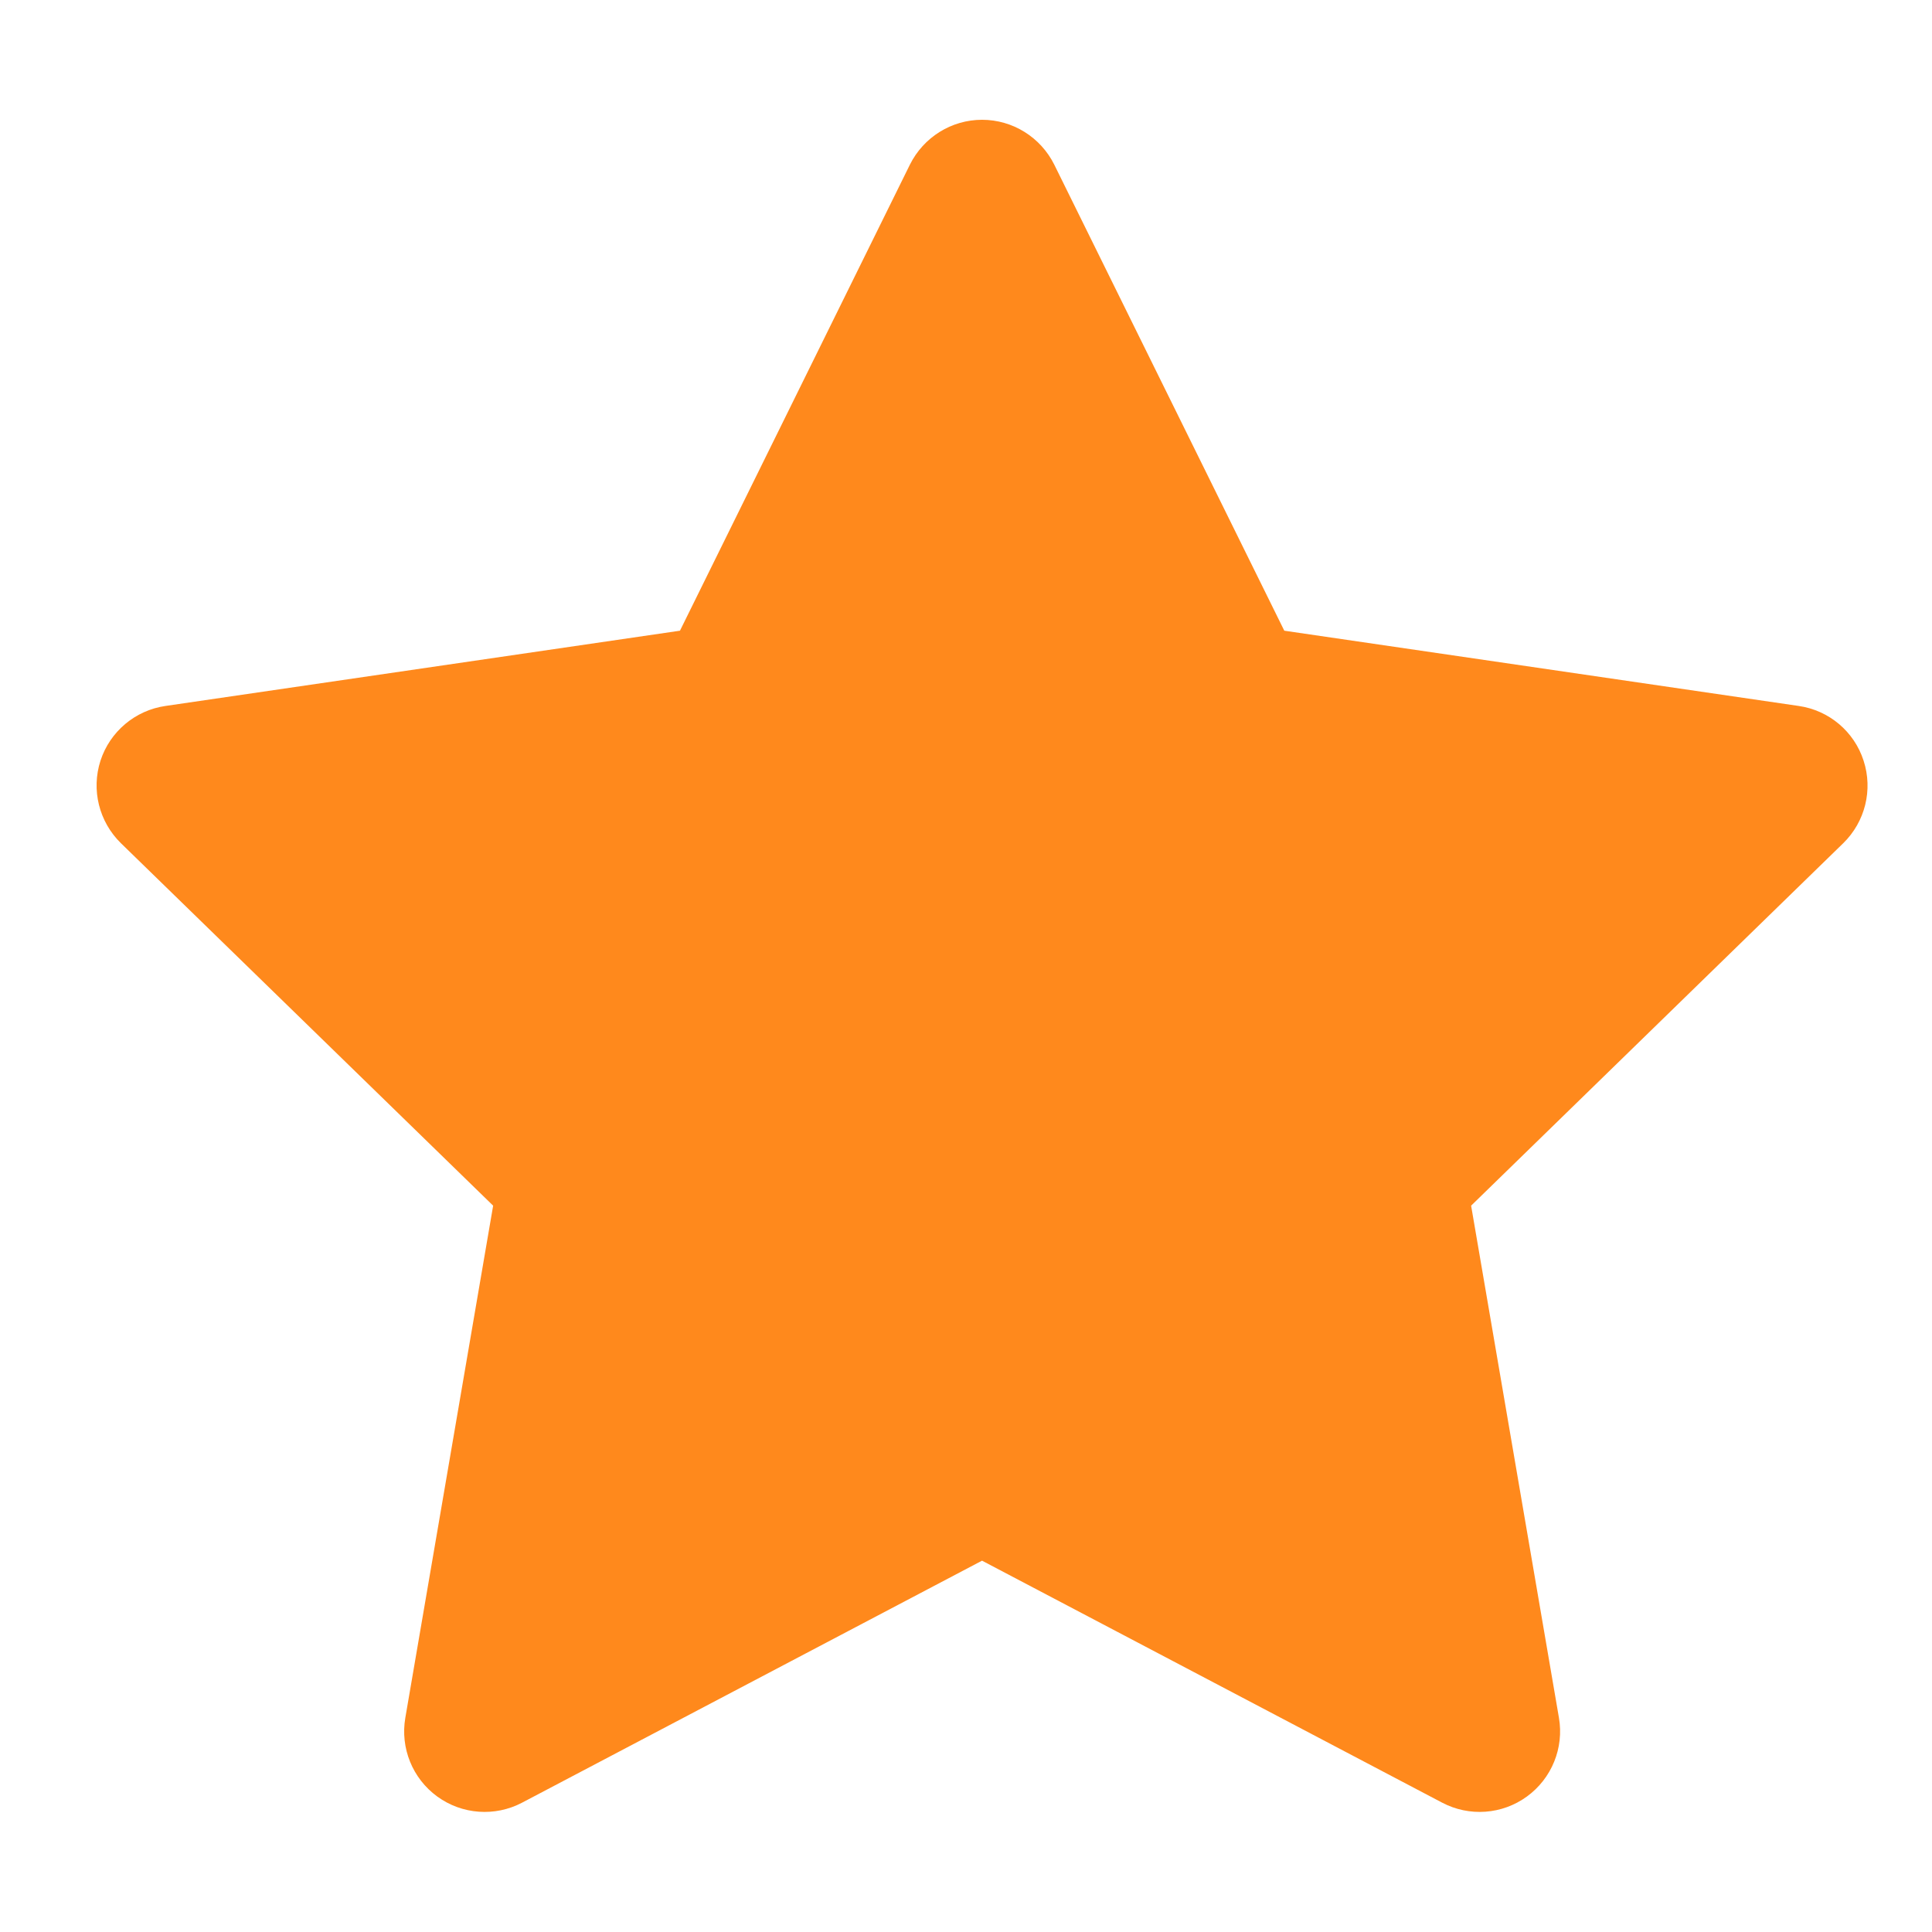 <svg width="20" height="20" viewBox="0 0 20 20" fill="none" xmlns="http://www.w3.org/2000/svg">
<path d="M10.166 1.24C10.484 1.24 10.773 1.421 10.914 1.705L13.295 6.529L18.62 7.308C18.934 7.353 19.195 7.573 19.292 7.875C19.39 8.177 19.308 8.507 19.081 8.729L15.229 12.481L16.138 17.782C16.192 18.095 16.063 18.411 15.806 18.598C15.55 18.784 15.21 18.809 14.929 18.661L10.166 16.156L5.405 18.661C5.124 18.809 4.783 18.784 4.527 18.598C4.27 18.411 4.142 18.095 4.196 17.782L5.105 12.481L1.252 8.729C1.025 8.507 0.943 8.177 1.04 7.875C1.138 7.573 1.4 7.353 1.713 7.308L7.039 6.529L9.419 1.705C9.56 1.421 9.849 1.24 10.166 1.24Z" fill="#FF891C"/>
</svg>
